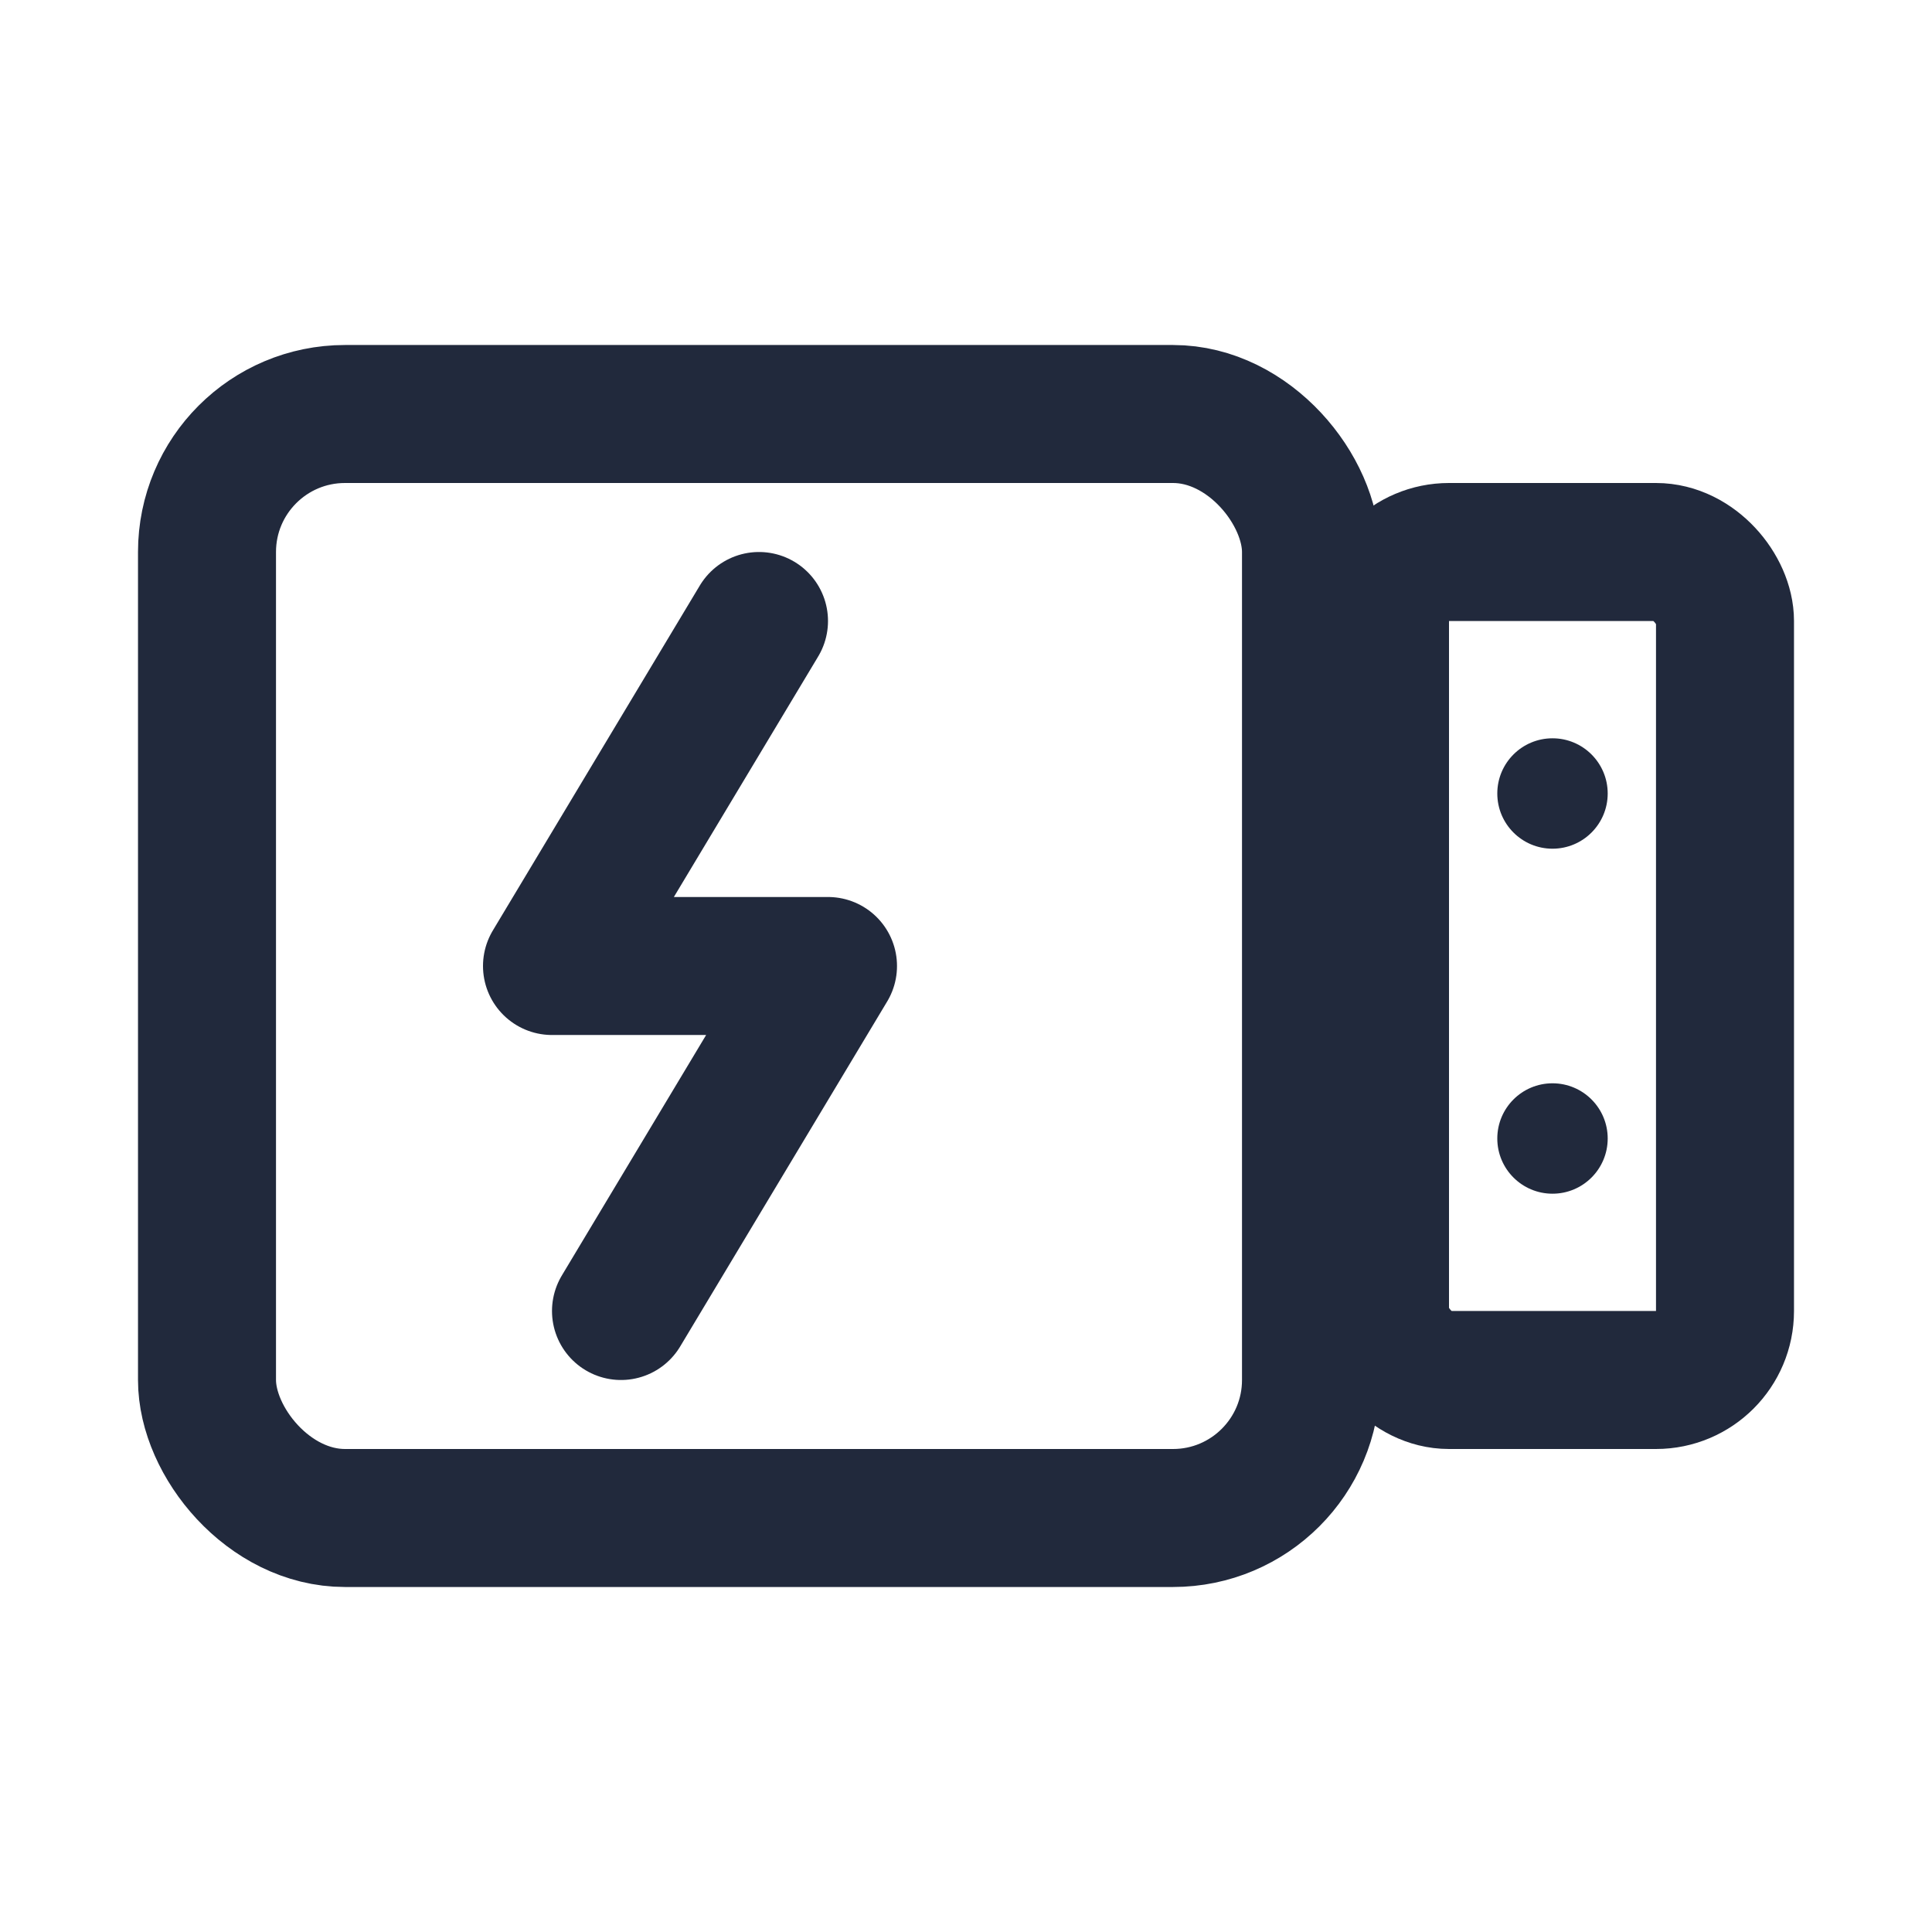 <svg width="28" height="28" viewBox="0 0 28 28" fill="none" xmlns="http://www.w3.org/2000/svg">
  <rect x="3" y="6" width="16" height="16" rx="2" stroke="#21293C" stroke-width="2"/>
  <path d="M11 9L8 14H12L9 19" stroke="#21293C" stroke-width="2" stroke-linecap="round" stroke-linejoin="round"/>
  <rect x="20" y="8" width="5" height="12" rx="1" stroke="#21293C" stroke-width="2"/>
  <circle cx="22.5" cy="11.5" r="0.8" fill="#21293C"/>
  <circle cx="22.5" cy="16.5" r="0.8" fill="#21293C"/>
</svg>
